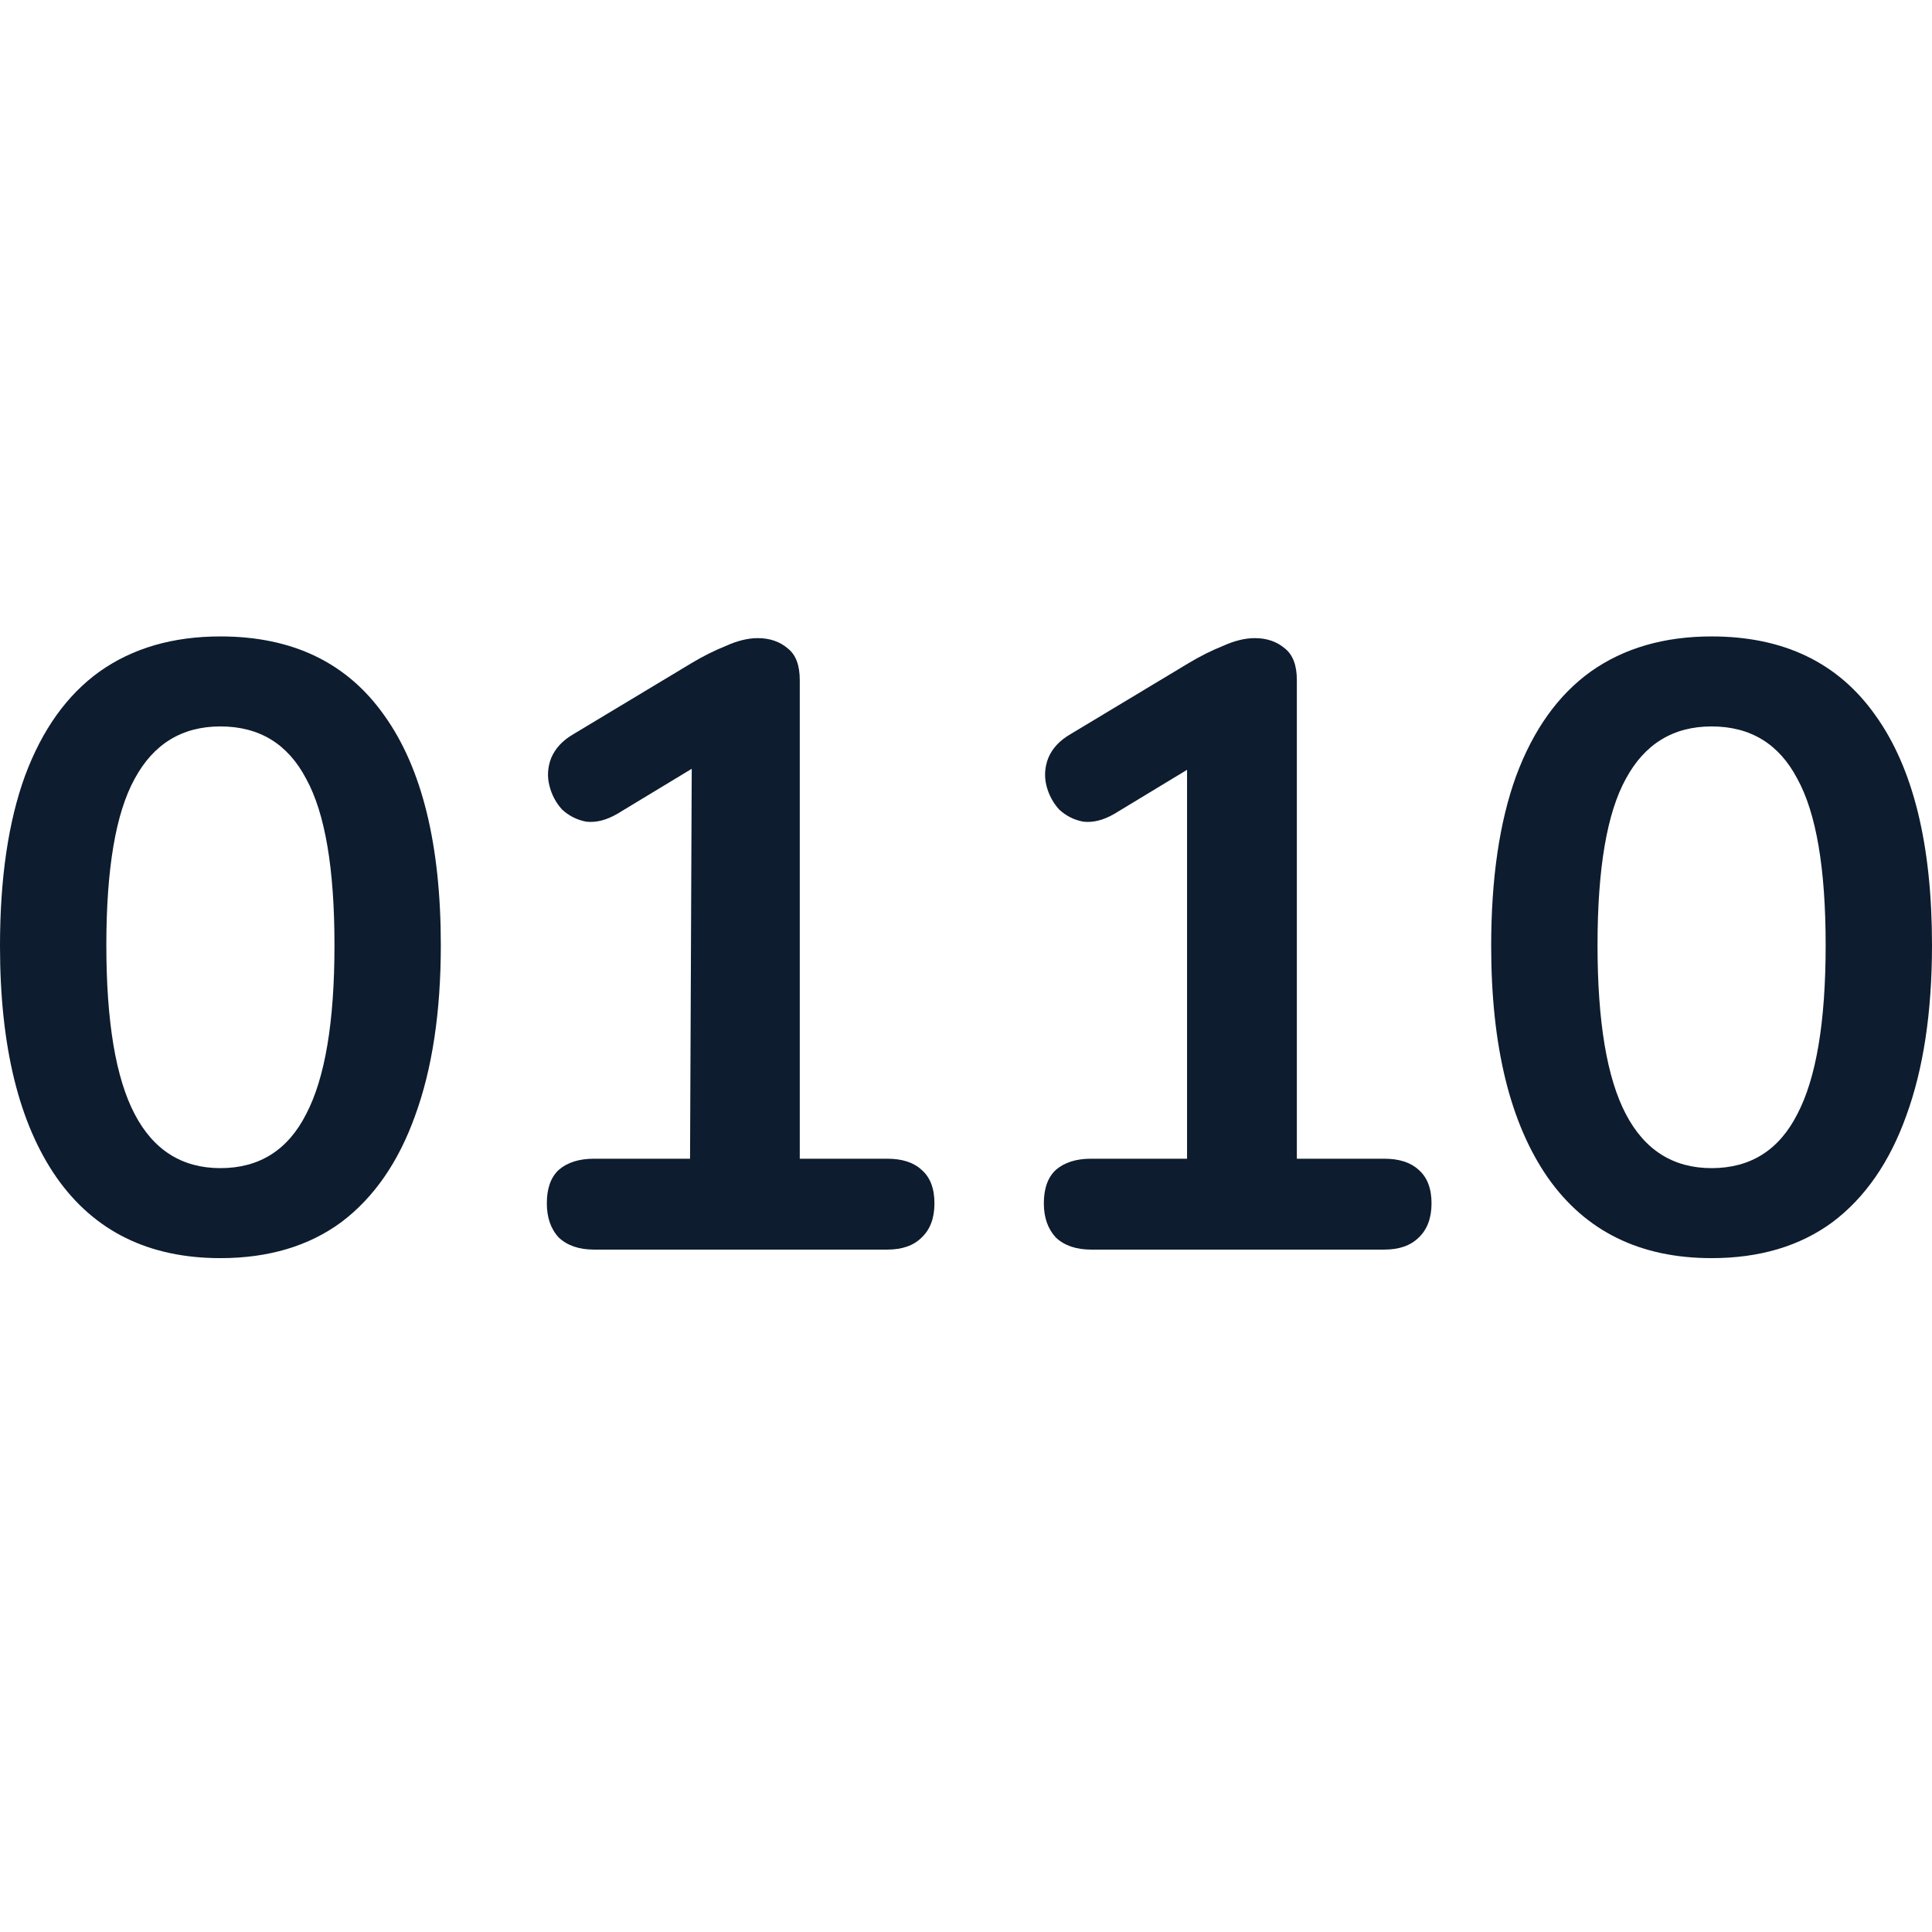 <svg width="24" height="24" viewBox="0 0 24 24" fill="none" xmlns="http://www.w3.org/2000/svg">
<path d="M2.738 15.629C1.85 15.629 1.172 15.296 0.703 14.628C0.234 13.953 0 12.995 0 11.752C0 10.914 0.103 10.21 0.309 9.642C0.522 9.067 0.831 8.634 1.236 8.343C1.648 8.051 2.148 7.906 2.738 7.906C3.633 7.906 4.311 8.232 4.773 8.886C5.241 9.539 5.476 10.491 5.476 11.741C5.476 12.572 5.369 13.279 5.156 13.861C4.95 14.436 4.645 14.877 4.24 15.182C3.835 15.48 3.334 15.629 2.738 15.629ZM2.738 14.511C3.221 14.511 3.576 14.287 3.803 13.84C4.038 13.392 4.155 12.693 4.155 11.741C4.155 10.789 4.038 10.1 3.803 9.674C3.576 9.241 3.221 9.024 2.738 9.024C2.262 9.024 1.907 9.241 1.673 9.674C1.438 10.1 1.321 10.789 1.321 11.741C1.321 12.693 1.438 13.392 1.673 13.84C1.907 14.287 2.262 14.511 2.738 14.511Z" fill="#0D1C2E"/>
<path d="M7.379 15.523C7.194 15.523 7.048 15.473 6.942 15.374C6.842 15.267 6.793 15.125 6.793 14.948C6.793 14.763 6.842 14.624 6.942 14.532C7.048 14.44 7.194 14.394 7.379 14.394H8.572L8.593 9.55L7.666 10.111C7.531 10.189 7.403 10.221 7.283 10.207C7.169 10.186 7.07 10.136 6.984 10.058C6.906 9.973 6.853 9.873 6.825 9.759C6.796 9.646 6.803 9.532 6.846 9.419C6.896 9.298 6.988 9.198 7.123 9.12L8.593 8.236C8.735 8.151 8.877 8.08 9.019 8.023C9.161 7.959 9.293 7.927 9.413 7.927C9.562 7.927 9.687 7.97 9.786 8.055C9.886 8.133 9.935 8.264 9.935 8.449V14.394H11.022C11.207 14.394 11.349 14.44 11.448 14.532C11.555 14.624 11.608 14.763 11.608 14.948C11.608 15.132 11.555 15.274 11.448 15.374C11.349 15.473 11.207 15.523 11.022 15.523H7.379Z" fill="#0D1C2E"/>
<path d="M13.553 15.523C13.369 15.523 13.223 15.473 13.117 15.374C13.017 15.267 12.967 15.125 12.967 14.948C12.967 14.763 13.017 14.624 13.117 14.532C13.223 14.44 13.369 14.394 13.553 14.394H14.746V9.563L13.841 10.111C13.706 10.189 13.578 10.221 13.457 10.207C13.344 10.186 13.244 10.136 13.159 10.058C13.081 9.973 13.028 9.873 12.999 9.759C12.971 9.646 12.978 9.532 13.021 9.419C13.07 9.298 13.163 9.198 13.298 9.12L14.768 8.236C14.91 8.151 15.052 8.08 15.194 8.023C15.336 7.959 15.467 7.927 15.588 7.927C15.737 7.927 15.861 7.97 15.961 8.055C16.06 8.133 16.11 8.264 16.11 8.449V14.394H17.197C17.381 14.394 17.523 14.44 17.623 14.532C17.729 14.624 17.783 14.763 17.783 14.948C17.783 15.132 17.729 15.274 17.623 15.374C17.523 15.473 17.381 15.523 17.197 15.523H13.553Z" fill="#0D1C2E"/>
<path d="M21.262 15.629C20.374 15.629 19.696 15.296 19.227 14.628C18.759 13.953 18.524 12.995 18.524 11.752C18.524 10.914 18.627 10.21 18.833 9.642C19.046 9.067 19.355 8.634 19.76 8.343C20.172 8.051 20.673 7.906 21.262 7.906C22.157 7.906 22.835 8.232 23.297 8.886C23.766 9.539 24 10.491 24 11.741C24 12.572 23.893 13.279 23.68 13.861C23.474 14.436 23.169 14.877 22.764 15.182C22.359 15.48 21.859 15.629 21.262 15.629ZM21.262 14.511C21.745 14.511 22.1 14.287 22.327 13.84C22.562 13.392 22.679 12.693 22.679 11.741C22.679 10.789 22.562 10.1 22.327 9.674C22.1 9.241 21.745 9.024 21.262 9.024C20.786 9.024 20.431 9.241 20.197 9.674C19.962 10.1 19.845 10.789 19.845 11.741C19.845 12.693 19.962 13.392 20.197 13.84C20.431 14.287 20.786 14.511 21.262 14.511Z" fill="#0D1C2E"/>
</svg>
